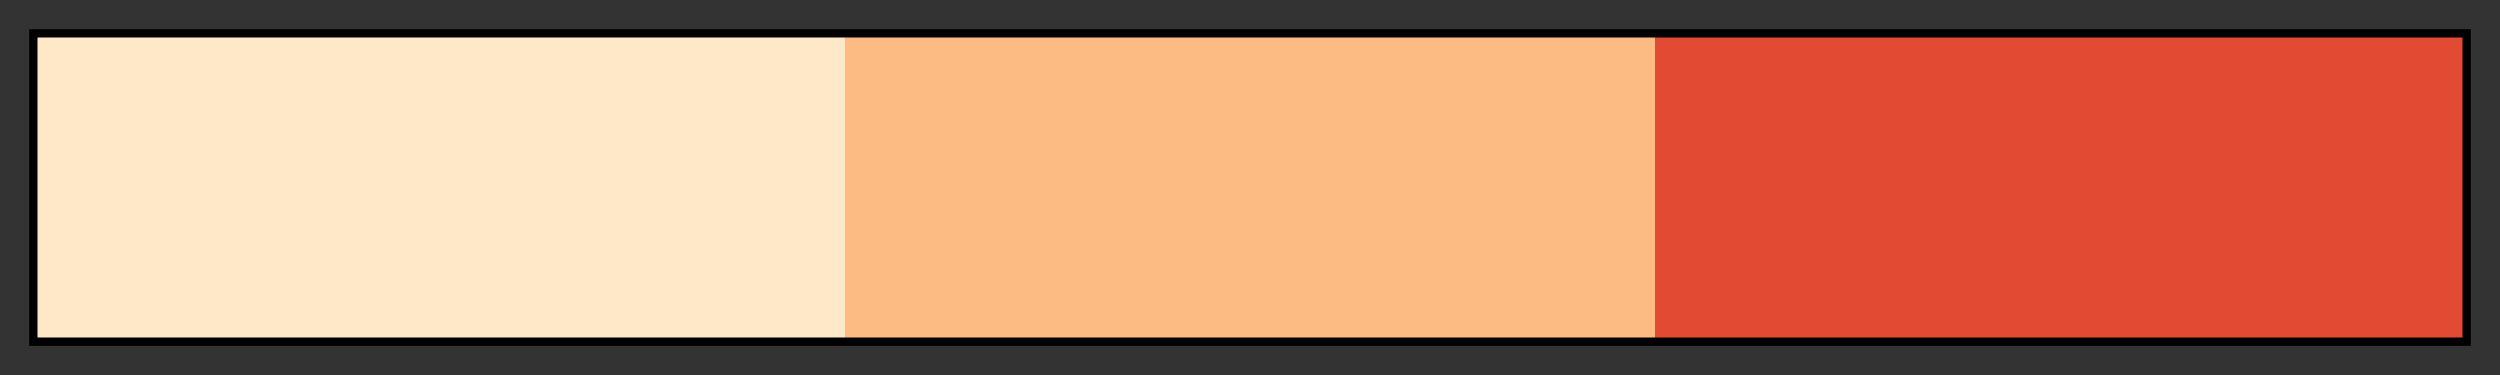 <svg height="45" viewBox="0 0 300 45" width="300" xmlns="http://www.w3.org/2000/svg" xmlns:xlink="http://www.w3.org/1999/xlink"><rect x="0" y="0" width="300" height="45" fill="#333333" stroke="none"/><linearGradient id="a" gradientUnits="objectBoundingBox" spreadMethod="pad" x1="0%" x2="100%" y1="0%" y2="0%"><stop offset="0" stop-color="#fee8c8"/><stop offset=".333" stop-color="#fee8c8"/><stop offset=".333" stop-color="#fdbb84"/><stop offset=".667" stop-color="#fdbb84"/><stop offset=".667" stop-color="#e34a33"/><stop offset="1" stop-color="#e34a33"/></linearGradient><path d="m4 4h292v37h-292z" fill="url(#a)" stroke="#000"/></svg>